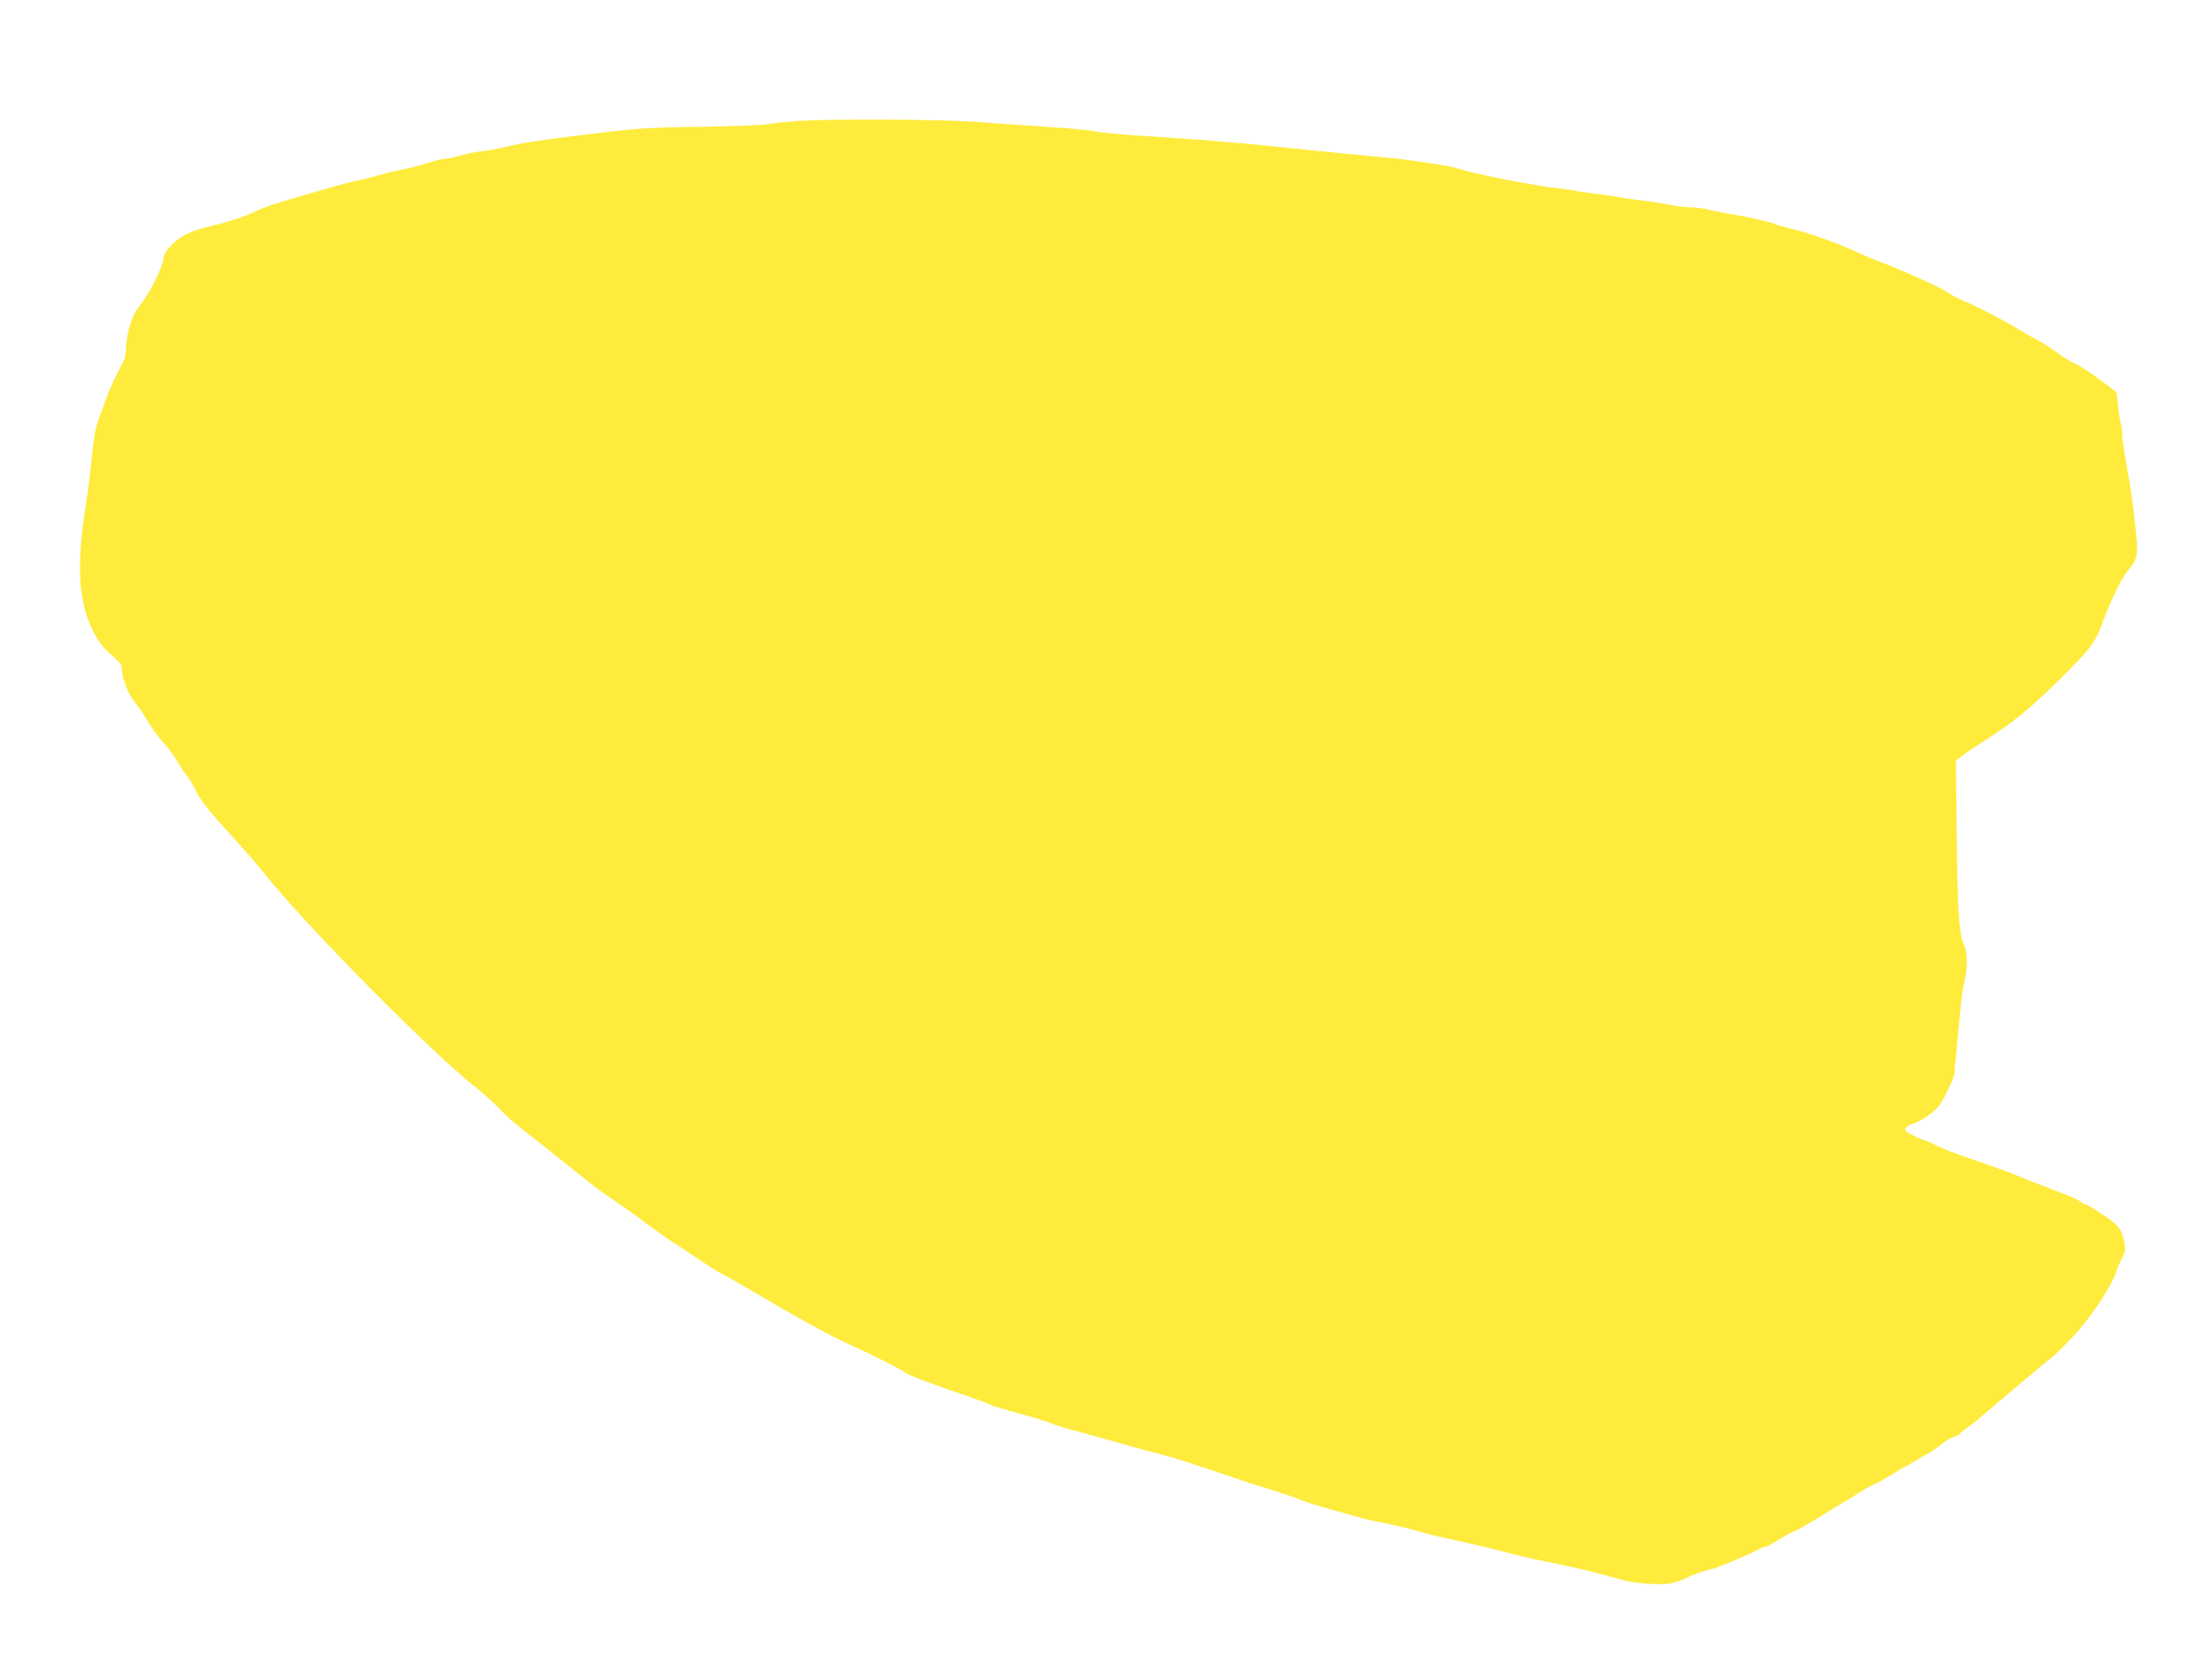 <?xml version="1.0" standalone="no"?>
<!DOCTYPE svg PUBLIC "-//W3C//DTD SVG 20010904//EN"
 "http://www.w3.org/TR/2001/REC-SVG-20010904/DTD/svg10.dtd">
<svg version="1.0" xmlns="http://www.w3.org/2000/svg"
 width="1280pt" height="972pt" viewBox="0 0 1280 972"
 preserveAspectRatio="xMidYMid meet">
<g transform="translate(0,972) scale(0.1,-0.1)"
fill="#ffeb3b" stroke="none">
<path d="M4616 9020 c-66 -5 -144 -13 -175 -19 -31 -6 -202 -12 -381 -15 -327
-4 -373 -8 -730 -52 -232 -29 -334 -46 -415 -67 -33 -8 -89 -18 -125 -22 -36
-4 -94 -15 -129 -26 -35 -10 -75 -19 -90 -19 -15 0 -59 -11 -98 -24 -39 -13
-100 -29 -134 -35 -35 -6 -104 -22 -154 -37 -49 -14 -106 -28 -125 -31 -31 -4
-214 -56 -460 -130 -47 -15 -103 -36 -126 -48 -43 -24 -164 -63 -279 -90 -91
-21 -145 -49 -199 -100 -30 -29 -45 -53 -49 -78 -11 -69 -84 -210 -150 -292
-33 -40 -67 -154 -67 -224 0 -35 -7 -68 -18 -87 -35 -64 -80 -160 -97 -209 -9
-27 -28 -79 -42 -115 -15 -39 -29 -101 -34 -155 -12 -127 -26 -244 -44 -360
-53 -337 -41 -544 40 -710 35 -71 60 -103 120 -155 45 -39 50 -48 51 -85 2
-47 44 -148 77 -183 11 -12 33 -42 47 -66 41 -71 82 -128 125 -176 23 -25 54
-68 70 -95 16 -28 39 -63 52 -79 14 -16 38 -56 55 -90 33 -65 74 -117 233
-291 55 -60 127 -144 160 -185 233 -295 995 -1066 1234 -1248 31 -24 88 -76
127 -115 39 -40 84 -82 100 -94 66 -51 175 -138 272 -215 195 -157 217 -173
277 -213 33 -21 119 -82 190 -135 72 -53 144 -105 162 -116 18 -10 83 -53 145
-95 62 -42 133 -87 158 -99 25 -12 92 -50 150 -85 243 -144 443 -255 545 -302
160 -73 334 -160 357 -179 17 -14 148 -64 378 -142 47 -16 96 -35 109 -42 13
-7 83 -28 155 -47 72 -19 158 -45 191 -58 33 -14 105 -36 160 -50 55 -15 152
-41 215 -59 63 -19 162 -46 220 -61 58 -14 146 -40 195 -56 50 -17 110 -37
135 -45 50 -16 109 -36 155 -52 46 -16 182 -60 255 -82 36 -11 85 -28 110 -39
25 -10 81 -29 125 -41 44 -12 123 -35 175 -50 52 -15 113 -31 135 -34 61 -10
214 -46 268 -63 27 -8 76 -21 110 -28 188 -41 292 -66 381 -89 55 -15 142 -36
195 -46 53 -11 146 -31 206 -44 102 -23 146 -35 280 -73 28 -8 95 -17 151 -20
81 -5 111 -2 155 12 30 10 59 21 64 25 12 10 130 50 145 50 14 0 212 83 262
110 20 11 43 20 49 20 7 0 40 18 73 39 34 21 71 42 84 46 13 4 79 41 148 83
68 43 136 84 151 92 16 9 53 32 84 52 30 20 73 43 95 53 21 9 66 34 100 55 33
22 63 40 67 40 3 0 25 13 49 28 24 15 60 37 81 47 21 11 58 37 83 57 24 20 58
39 74 43 17 4 30 10 30 15 0 4 15 17 33 28 17 12 61 46 97 77 167 143 357 303
394 331 23 17 85 78 138 135 100 109 212 276 243 366 9 27 25 65 37 87 18 35
19 44 8 97 -9 44 -21 67 -48 93 -32 32 -161 116 -178 116 -4 0 -15 6 -23 14
-9 8 -45 26 -81 39 -36 14 -108 42 -160 62 -52 20 -120 47 -150 60 -30 13
-131 49 -225 81 -93 31 -188 67 -210 79 -22 13 -51 26 -65 30 -35 9 -114 48
-122 60 -10 14 8 30 49 44 21 6 63 30 93 54 45 34 62 57 96 126 23 47 42 94
43 105 0 12 5 66 11 121 5 55 14 150 20 210 13 137 16 158 31 220 14 59 13
158 -2 187 -32 60 -41 184 -46 629 l-5 446 31 24 c27 22 49 37 161 109 142 91
252 182 411 340 179 178 202 208 245 325 45 122 107 251 139 291 64 78 69 99
56 221 -16 156 -27 240 -39 308 -29 160 -42 245 -42 275 0 18 -4 49 -10 69 -5
20 -12 66 -15 103 l-7 68 -94 70 c-52 39 -113 80 -137 90 -23 11 -63 34 -89
52 -92 64 -114 78 -158 101 -25 12 -63 35 -86 49 -66 42 -265 146 -314 163
-24 9 -67 31 -95 50 -46 32 -296 144 -410 185 -27 10 -86 35 -130 55 -104 49
-282 112 -370 131 -38 9 -77 20 -85 24 -22 12 -170 46 -260 60 -41 7 -100 18
-130 26 -30 8 -79 14 -110 14 -30 1 -86 7 -125 16 -38 8 -108 19 -155 24 -47
5 -110 14 -140 20 -30 6 -93 15 -140 20 -47 6 -92 13 -101 15 -9 3 -56 10
-105 15 -136 15 -517 90 -575 114 -30 12 -250 47 -379 60 -25 2 -164 16 -310
30 -146 14 -305 31 -355 36 -49 6 -146 15 -215 21 -69 5 -170 14 -225 19 -55
4 -210 15 -345 24 -135 8 -258 20 -275 26 -16 5 -136 17 -265 25 -129 9 -323
22 -430 30 -208 15 -820 17 -1024 5z"/>
</g>
</svg>
